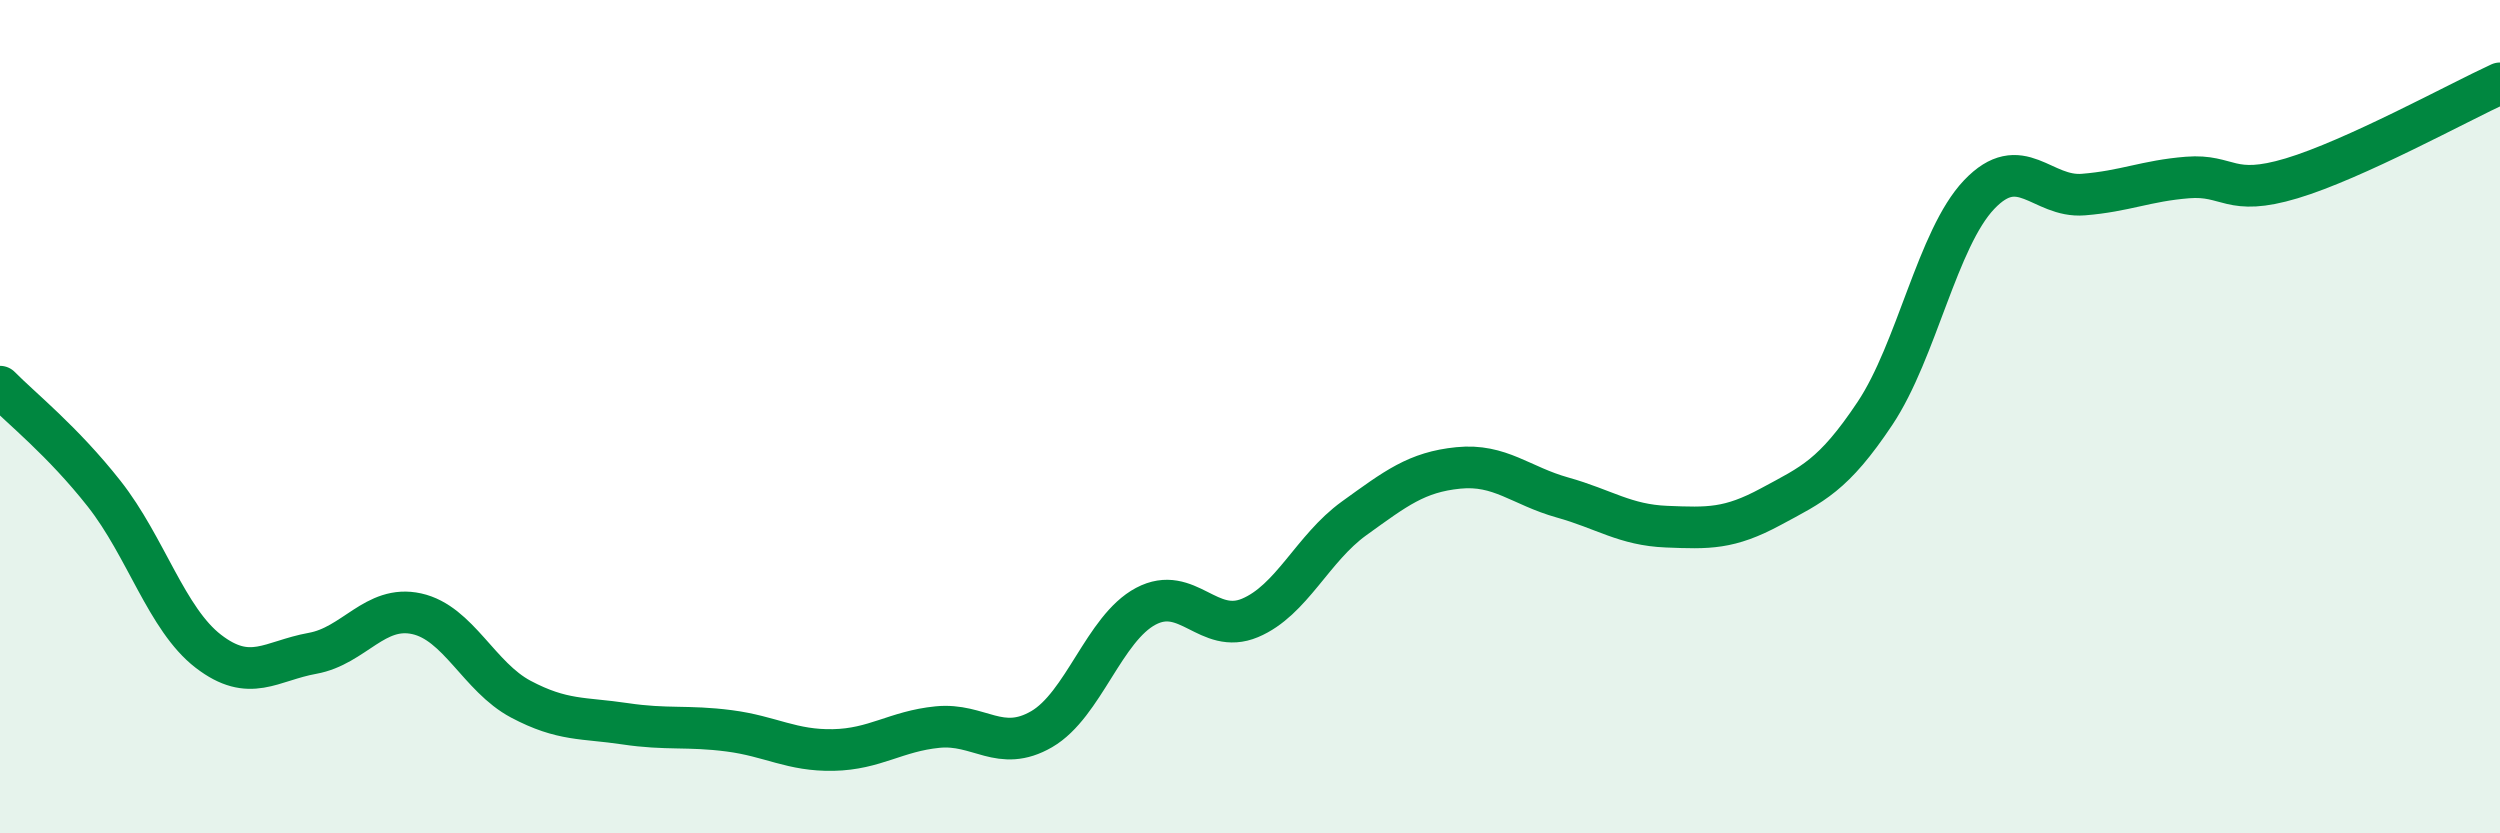 
    <svg width="60" height="20" viewBox="0 0 60 20" xmlns="http://www.w3.org/2000/svg">
      <path
        d="M 0,9.28 C 0.5,9.79 1.5,10.58 2.5,11.85 C 3.5,13.12 4,14.86 5,15.63 C 6,16.4 6.5,15.86 7.5,15.68 C 8.5,15.5 9,14.51 10,14.73 C 11,14.95 11.5,16.25 12.5,16.78 C 13.5,17.31 14,17.22 15,17.37 C 16,17.52 16.5,17.41 17.5,17.54 C 18.5,17.67 19,18.02 20,18 C 21,17.98 21.5,17.55 22.5,17.45 C 23.5,17.35 24,18.08 25,17.5 C 26,16.92 26.5,15.08 27.5,14.55 C 28.5,14.02 29,15.25 30,14.83 C 31,14.41 31.5,13.16 32.5,12.44 C 33.5,11.72 34,11.33 35,11.23 C 36,11.13 36.5,11.66 37.5,11.94 C 38.5,12.22 39,12.6 40,12.64 C 41,12.68 41.5,12.7 42.5,12.16 C 43.5,11.62 44,11.42 45,9.92 C 46,8.42 46.5,5.72 47.5,4.67 C 48.5,3.62 49,4.75 50,4.67 C 51,4.59 51.5,4.34 52.5,4.26 C 53.5,4.18 53.5,4.73 55,4.28 C 56.5,3.83 59,2.46 60,2L60 20L0 20Z"
        fill="#008740"
        opacity="0.1"
        stroke-linecap="round"
        stroke-linejoin="round"
      />
      <path
        d="M 0,9.28 C 0.5,9.79 1.5,10.58 2.5,11.85 C 3.5,13.12 4,14.86 5,15.63 C 6,16.4 6.5,15.86 7.5,15.68 C 8.5,15.5 9,14.51 10,14.73 C 11,14.95 11.5,16.25 12.5,16.78 C 13.5,17.31 14,17.22 15,17.37 C 16,17.52 16.5,17.41 17.5,17.54 C 18.5,17.67 19,18.02 20,18 C 21,17.98 21.5,17.55 22.5,17.45 C 23.5,17.35 24,18.08 25,17.5 C 26,16.92 26.5,15.08 27.5,14.55 C 28.5,14.02 29,15.25 30,14.83 C 31,14.41 31.5,13.16 32.5,12.44 C 33.5,11.72 34,11.33 35,11.23 C 36,11.13 36.5,11.66 37.5,11.94 C 38.5,12.22 39,12.6 40,12.64 C 41,12.68 41.5,12.7 42.5,12.16 C 43.5,11.62 44,11.42 45,9.92 C 46,8.42 46.5,5.72 47.5,4.67 C 48.5,3.62 49,4.75 50,4.67 C 51,4.59 51.5,4.34 52.5,4.26 C 53.5,4.18 53.5,4.73 55,4.28 C 56.5,3.83 59,2.46 60,2"
        stroke="#008740"
        stroke-width="1"
        fill="none"
        stroke-linecap="round"
        stroke-linejoin="round"
      />
    </svg>
  